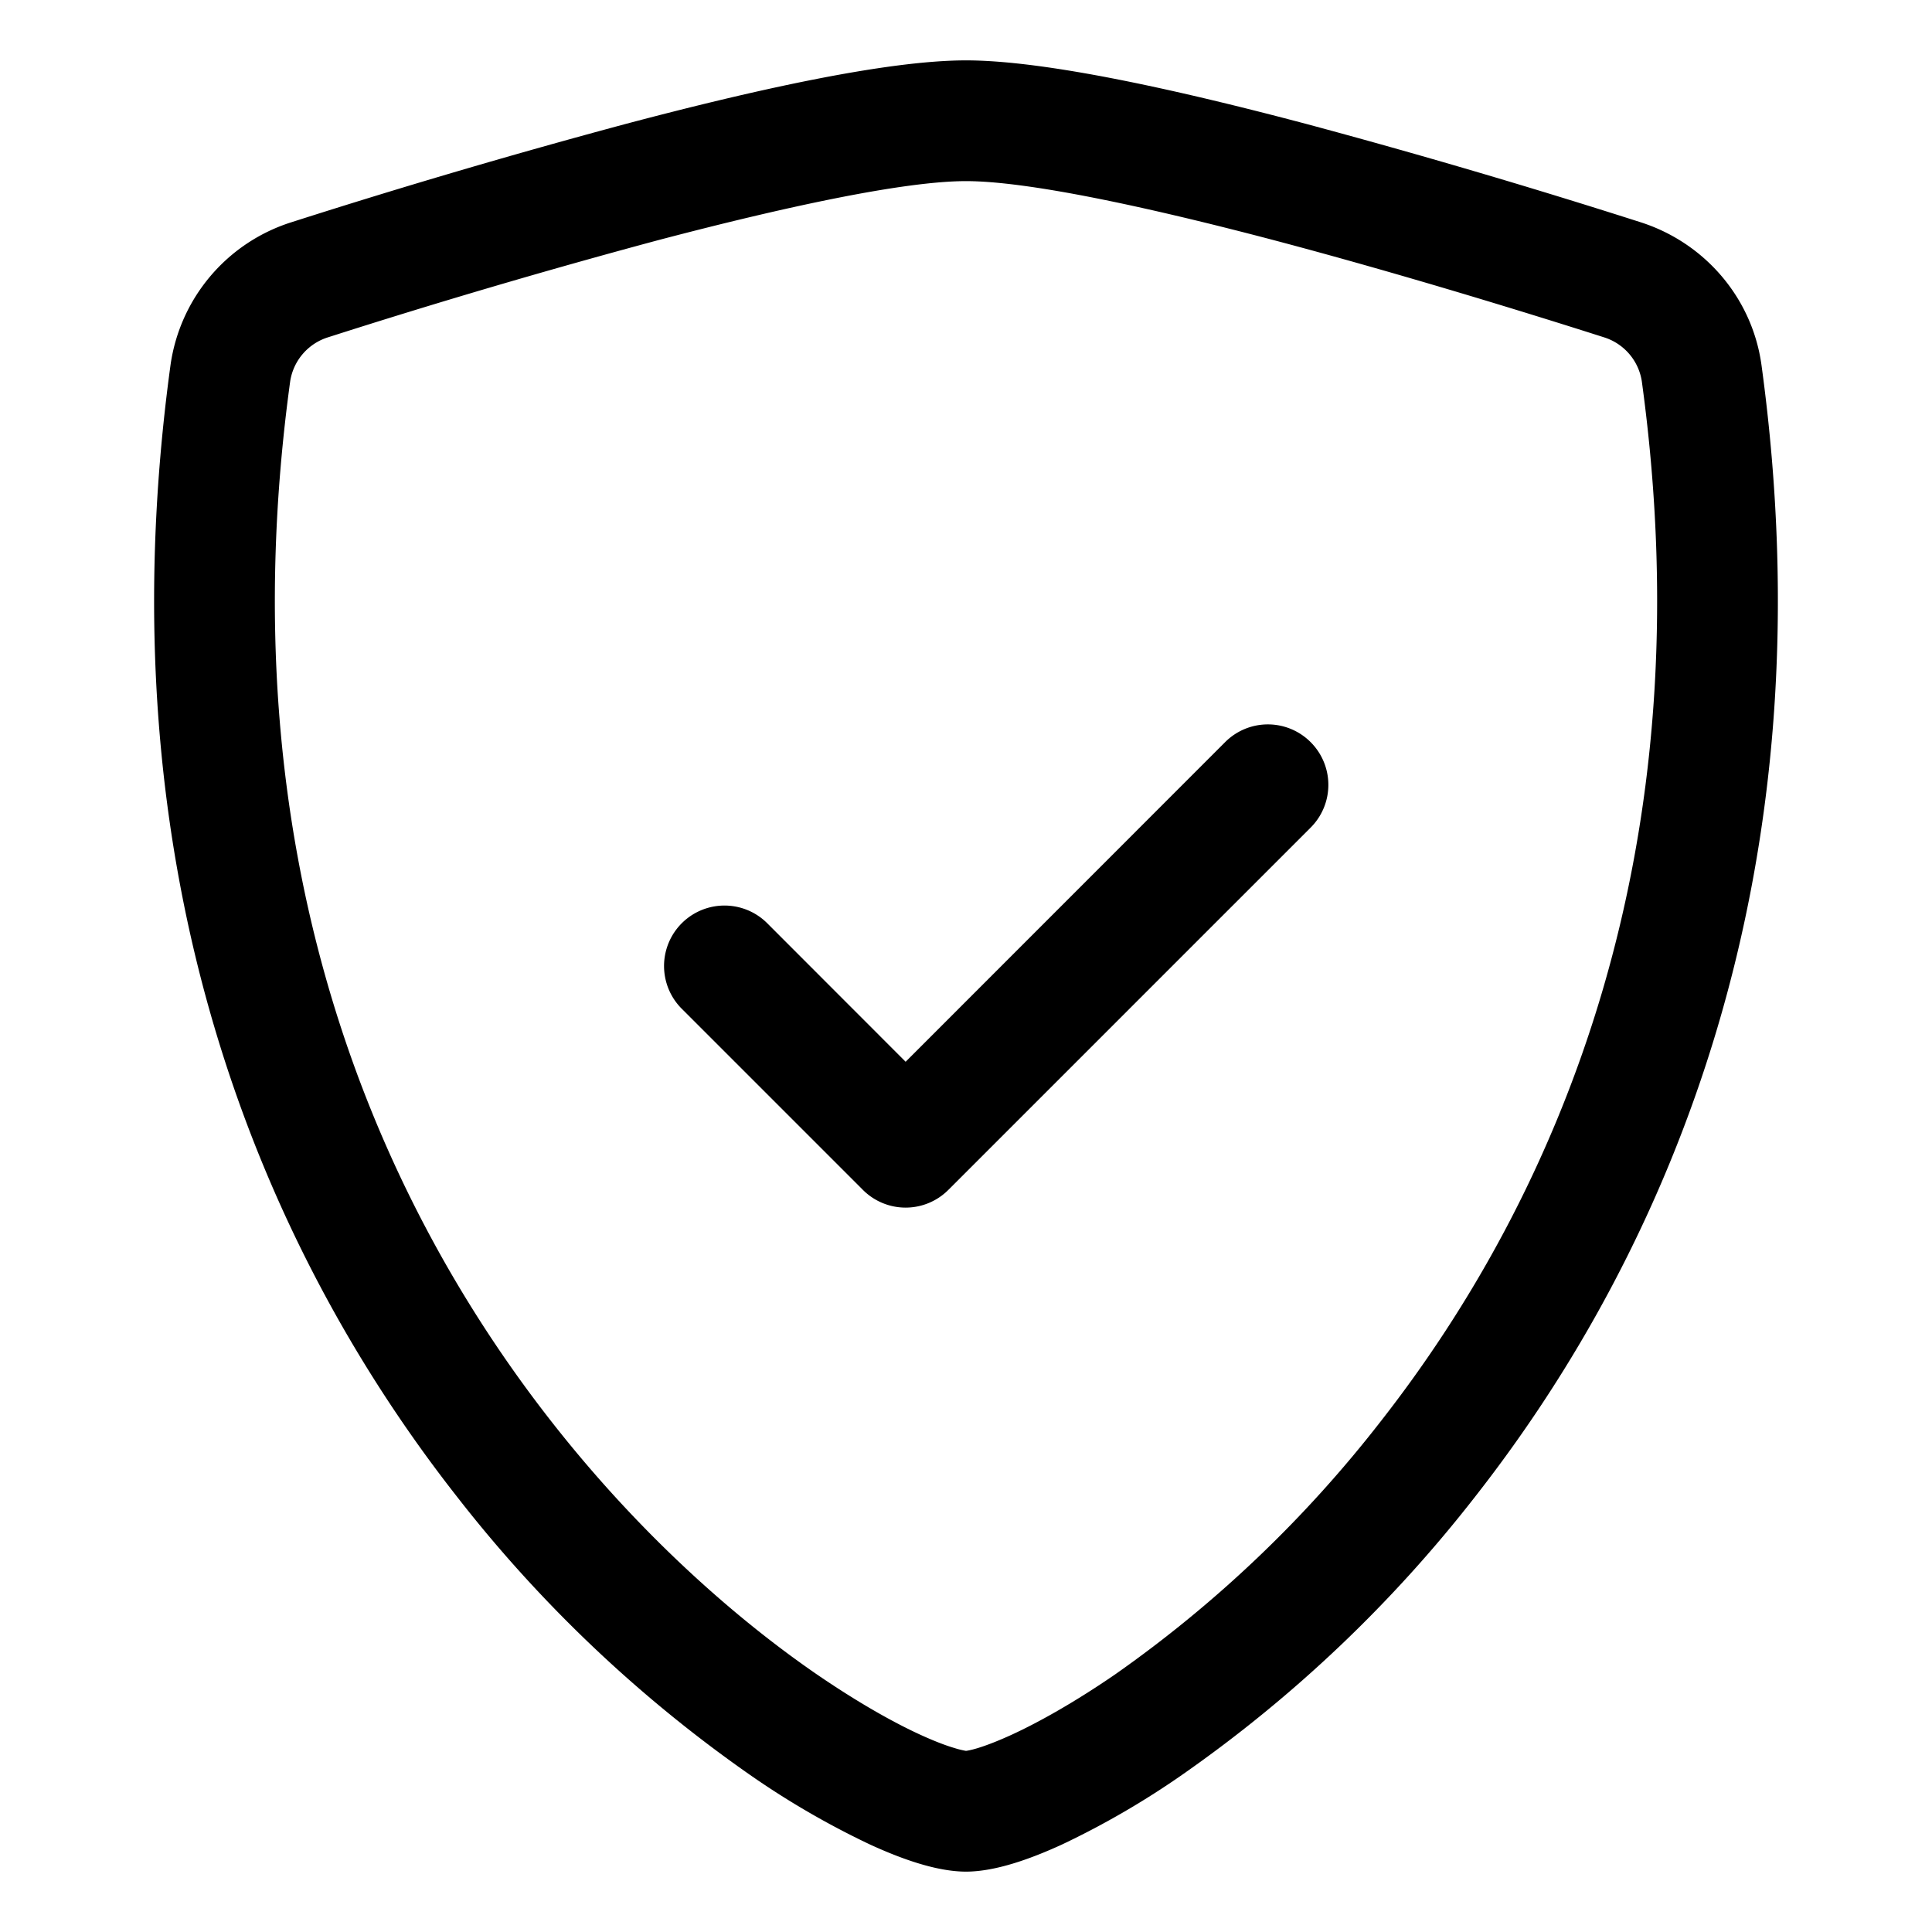 <svg width="1em" height="1em" viewBox="0 0 16 16" class="bi bi-shield-check" fill="currentColor" xmlns="http://www.w3.org/2000/svg">
  <path fill-rule="evenodd" d="M5.443 1.991a60.17 60.17 0 0 0-2.725.802.454.454 0 0 0-.315.366C1.87 7.056 3.1 9.9 4.567 11.773c.736.94 1.533 1.636 2.197 2.093.333.228.626.394.857.5.116.053.21.089.282.11A.73.73 0 0 0 8 14.5c.007-.001.038-.005.097-.023.072-.022.166-.058.282-.111.23-.106.525-.272.857-.5a10.197 10.197 0 0 0 2.197-2.093C12.9 9.9 14.13 7.056 13.597 3.159a.454.454 0 0 0-.315-.366c-.626-.2-1.682-.526-2.725-.802C9.491 1.71 8.51 1.5 8 1.5c-.51 0-1.49.21-2.557.491zm-.256-.966C6.23.749 7.337.5 8 .5c.662 0 1.77.249 2.813.525a61.09 61.09 0 0 1 2.772.815c.528.168.926.623 1.003 1.184.573 4.197-.756 7.307-2.367 9.365a11.191 11.191 0 0 1-2.418 2.3 6.942 6.942 0 0 1-1.007.586c-.27.124-.558.225-.796.225s-.526-.101-.796-.225a6.908 6.908 0 0 1-1.007-.586 11.192 11.192 0 0 1-2.417-2.3C2.167 10.331.839 7.221 1.412 3.024A1.454 1.454 0 0 1 2.415 1.84a61.11 61.11 0 0 1 2.772-.815z"/>
  <path fill-rule="evenodd" d="M10.854 6.146a.5.5 0 0 1 0 .708l-3 3a.5.5 0 0 1-.708 0l-1.5-1.5a.5.5 0 1 1 .708-.708L7.5 8.793l2.646-2.647a.5.5 0 0 1 .708 0z"/>
</svg>